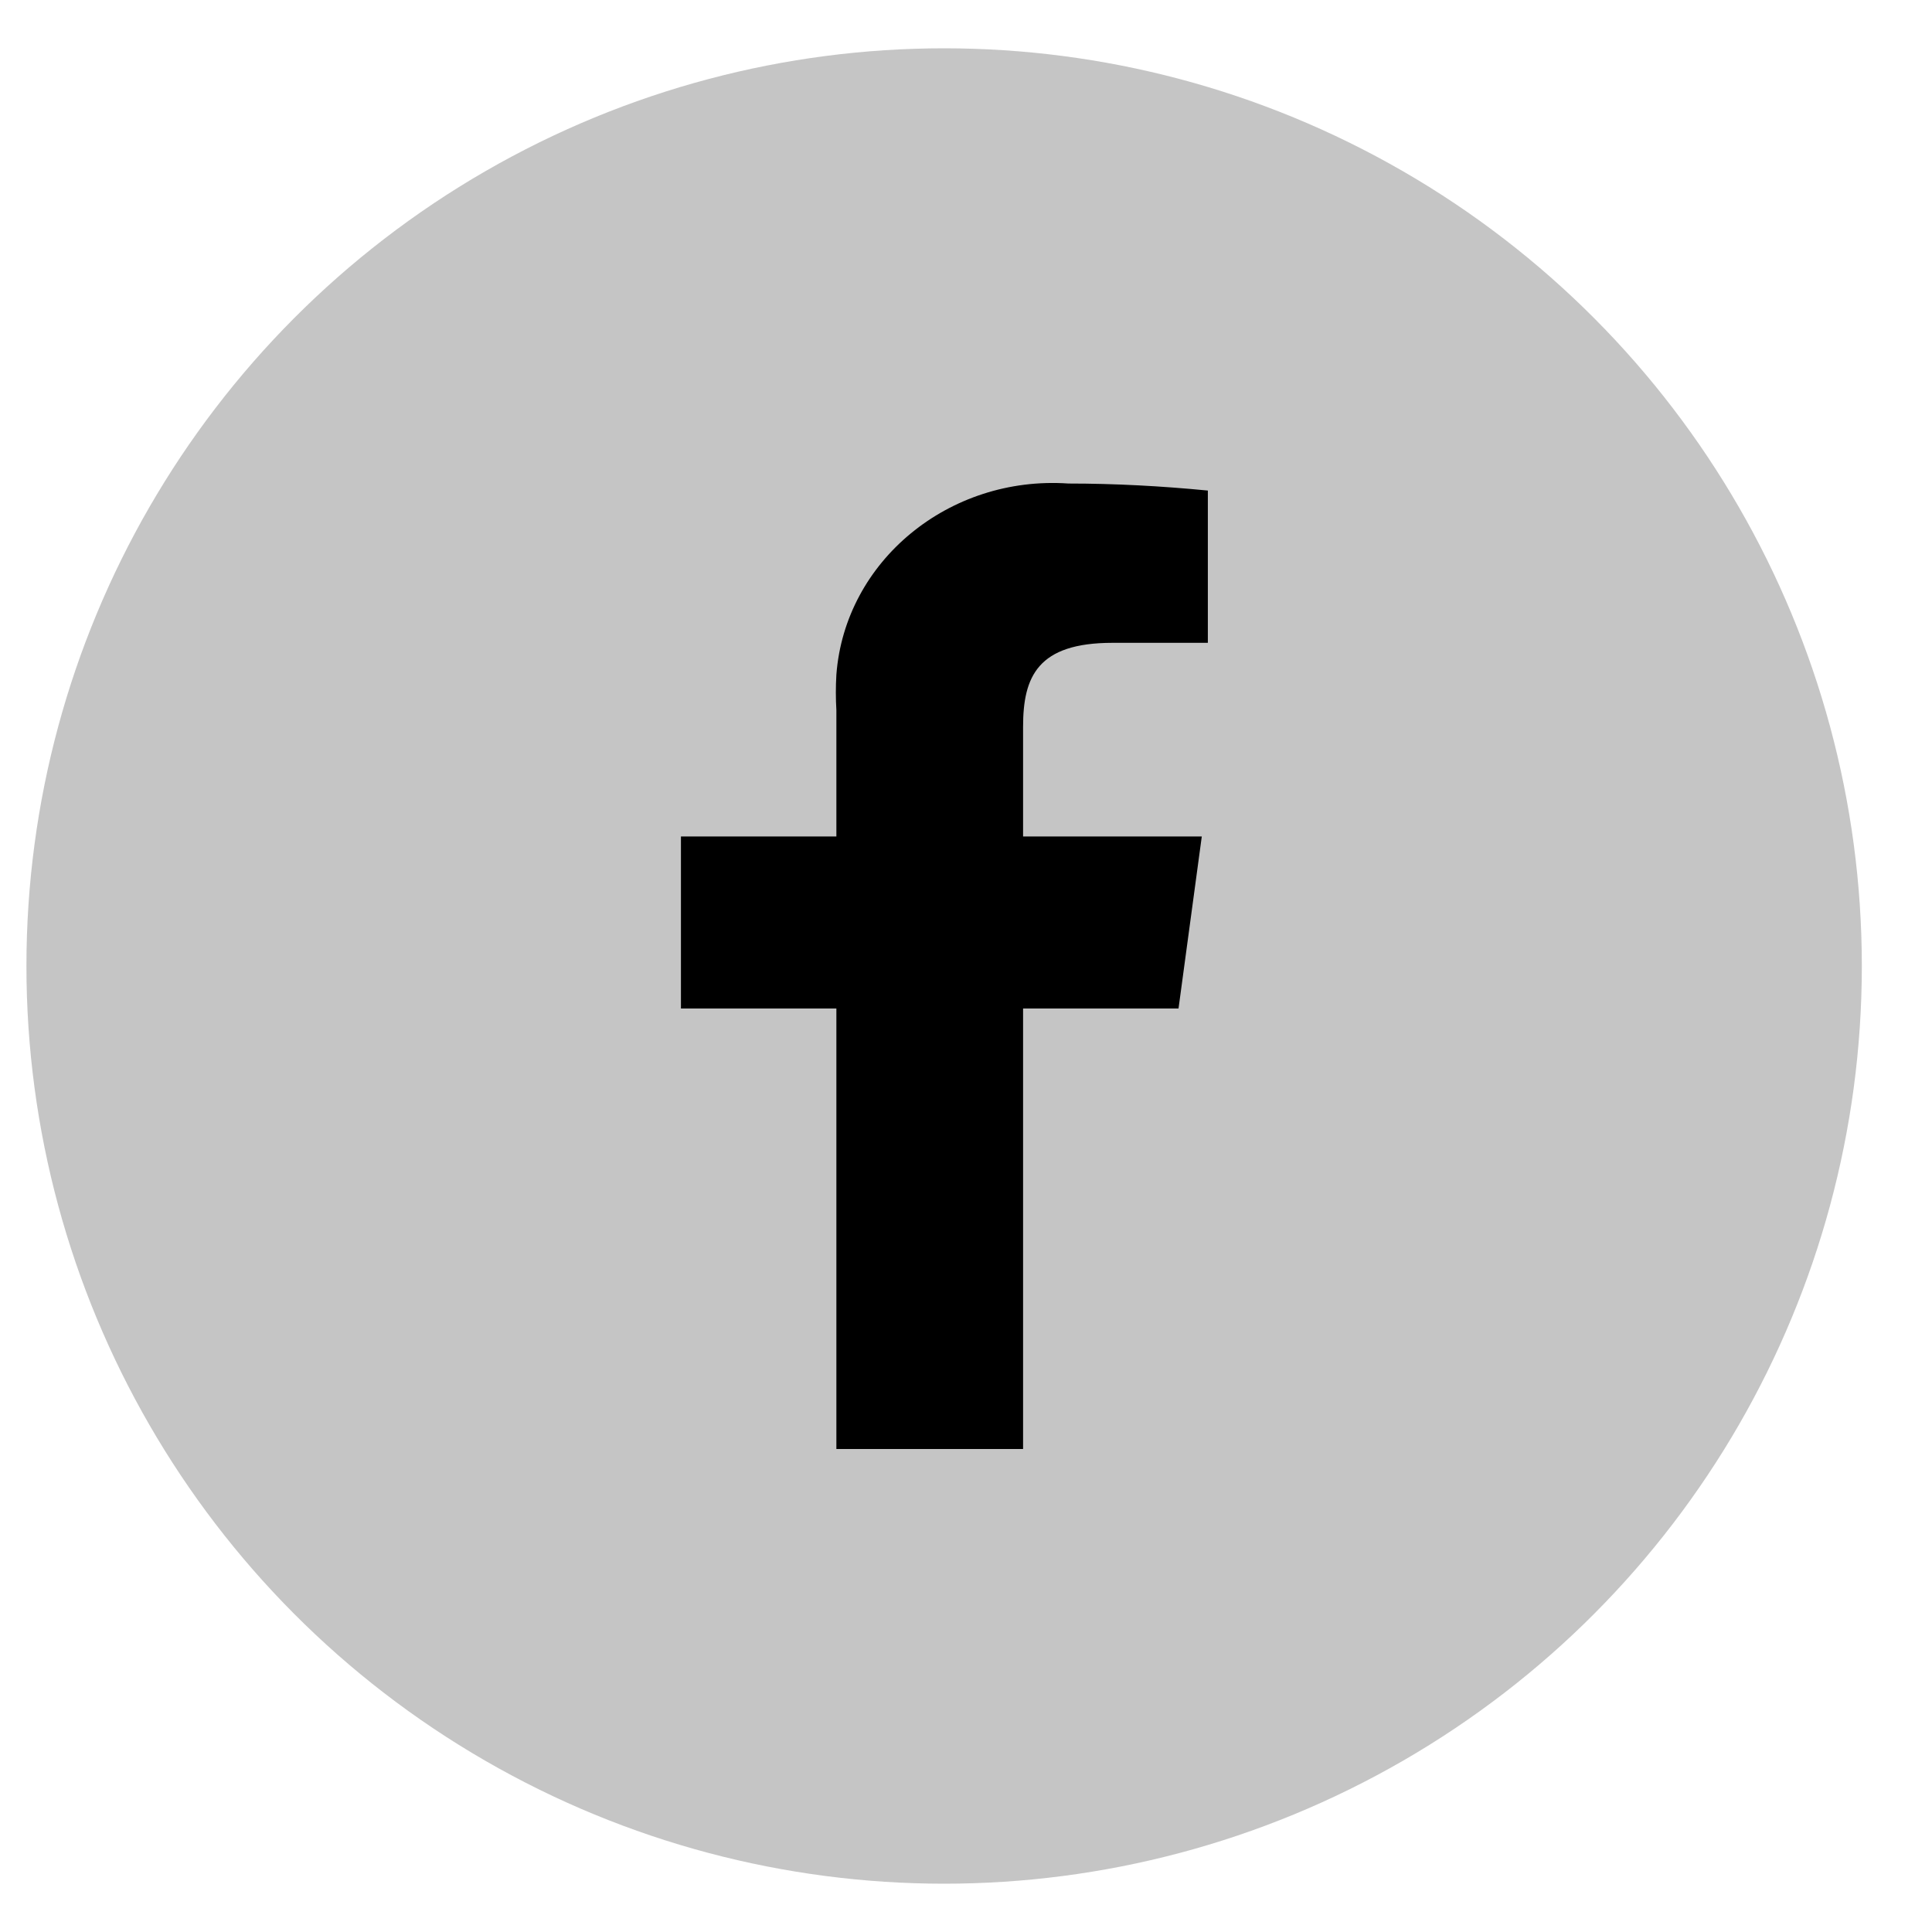 <svg width="22" height="22" viewBox="0 0 22 22" fill="none" xmlns="http://www.w3.org/2000/svg">
<circle cx="10.751" cy="11" r="10.45" fill="#8D8D8D" fill-opacity="0.5"/>
<path d="M11.65 16.5V11.484H13.42L13.685 9.525H11.65V8.275C11.65 7.704 11.817 7.32 12.668 7.32H13.754V5.586C13.23 5.535 12.698 5.506 12.167 5.506C10.807 5.412 9.622 6.388 9.524 7.682C9.516 7.819 9.516 7.949 9.524 8.087V9.525H7.754V11.484H9.524V16.5H11.643H11.65Z" fill="black"/>
</svg>
